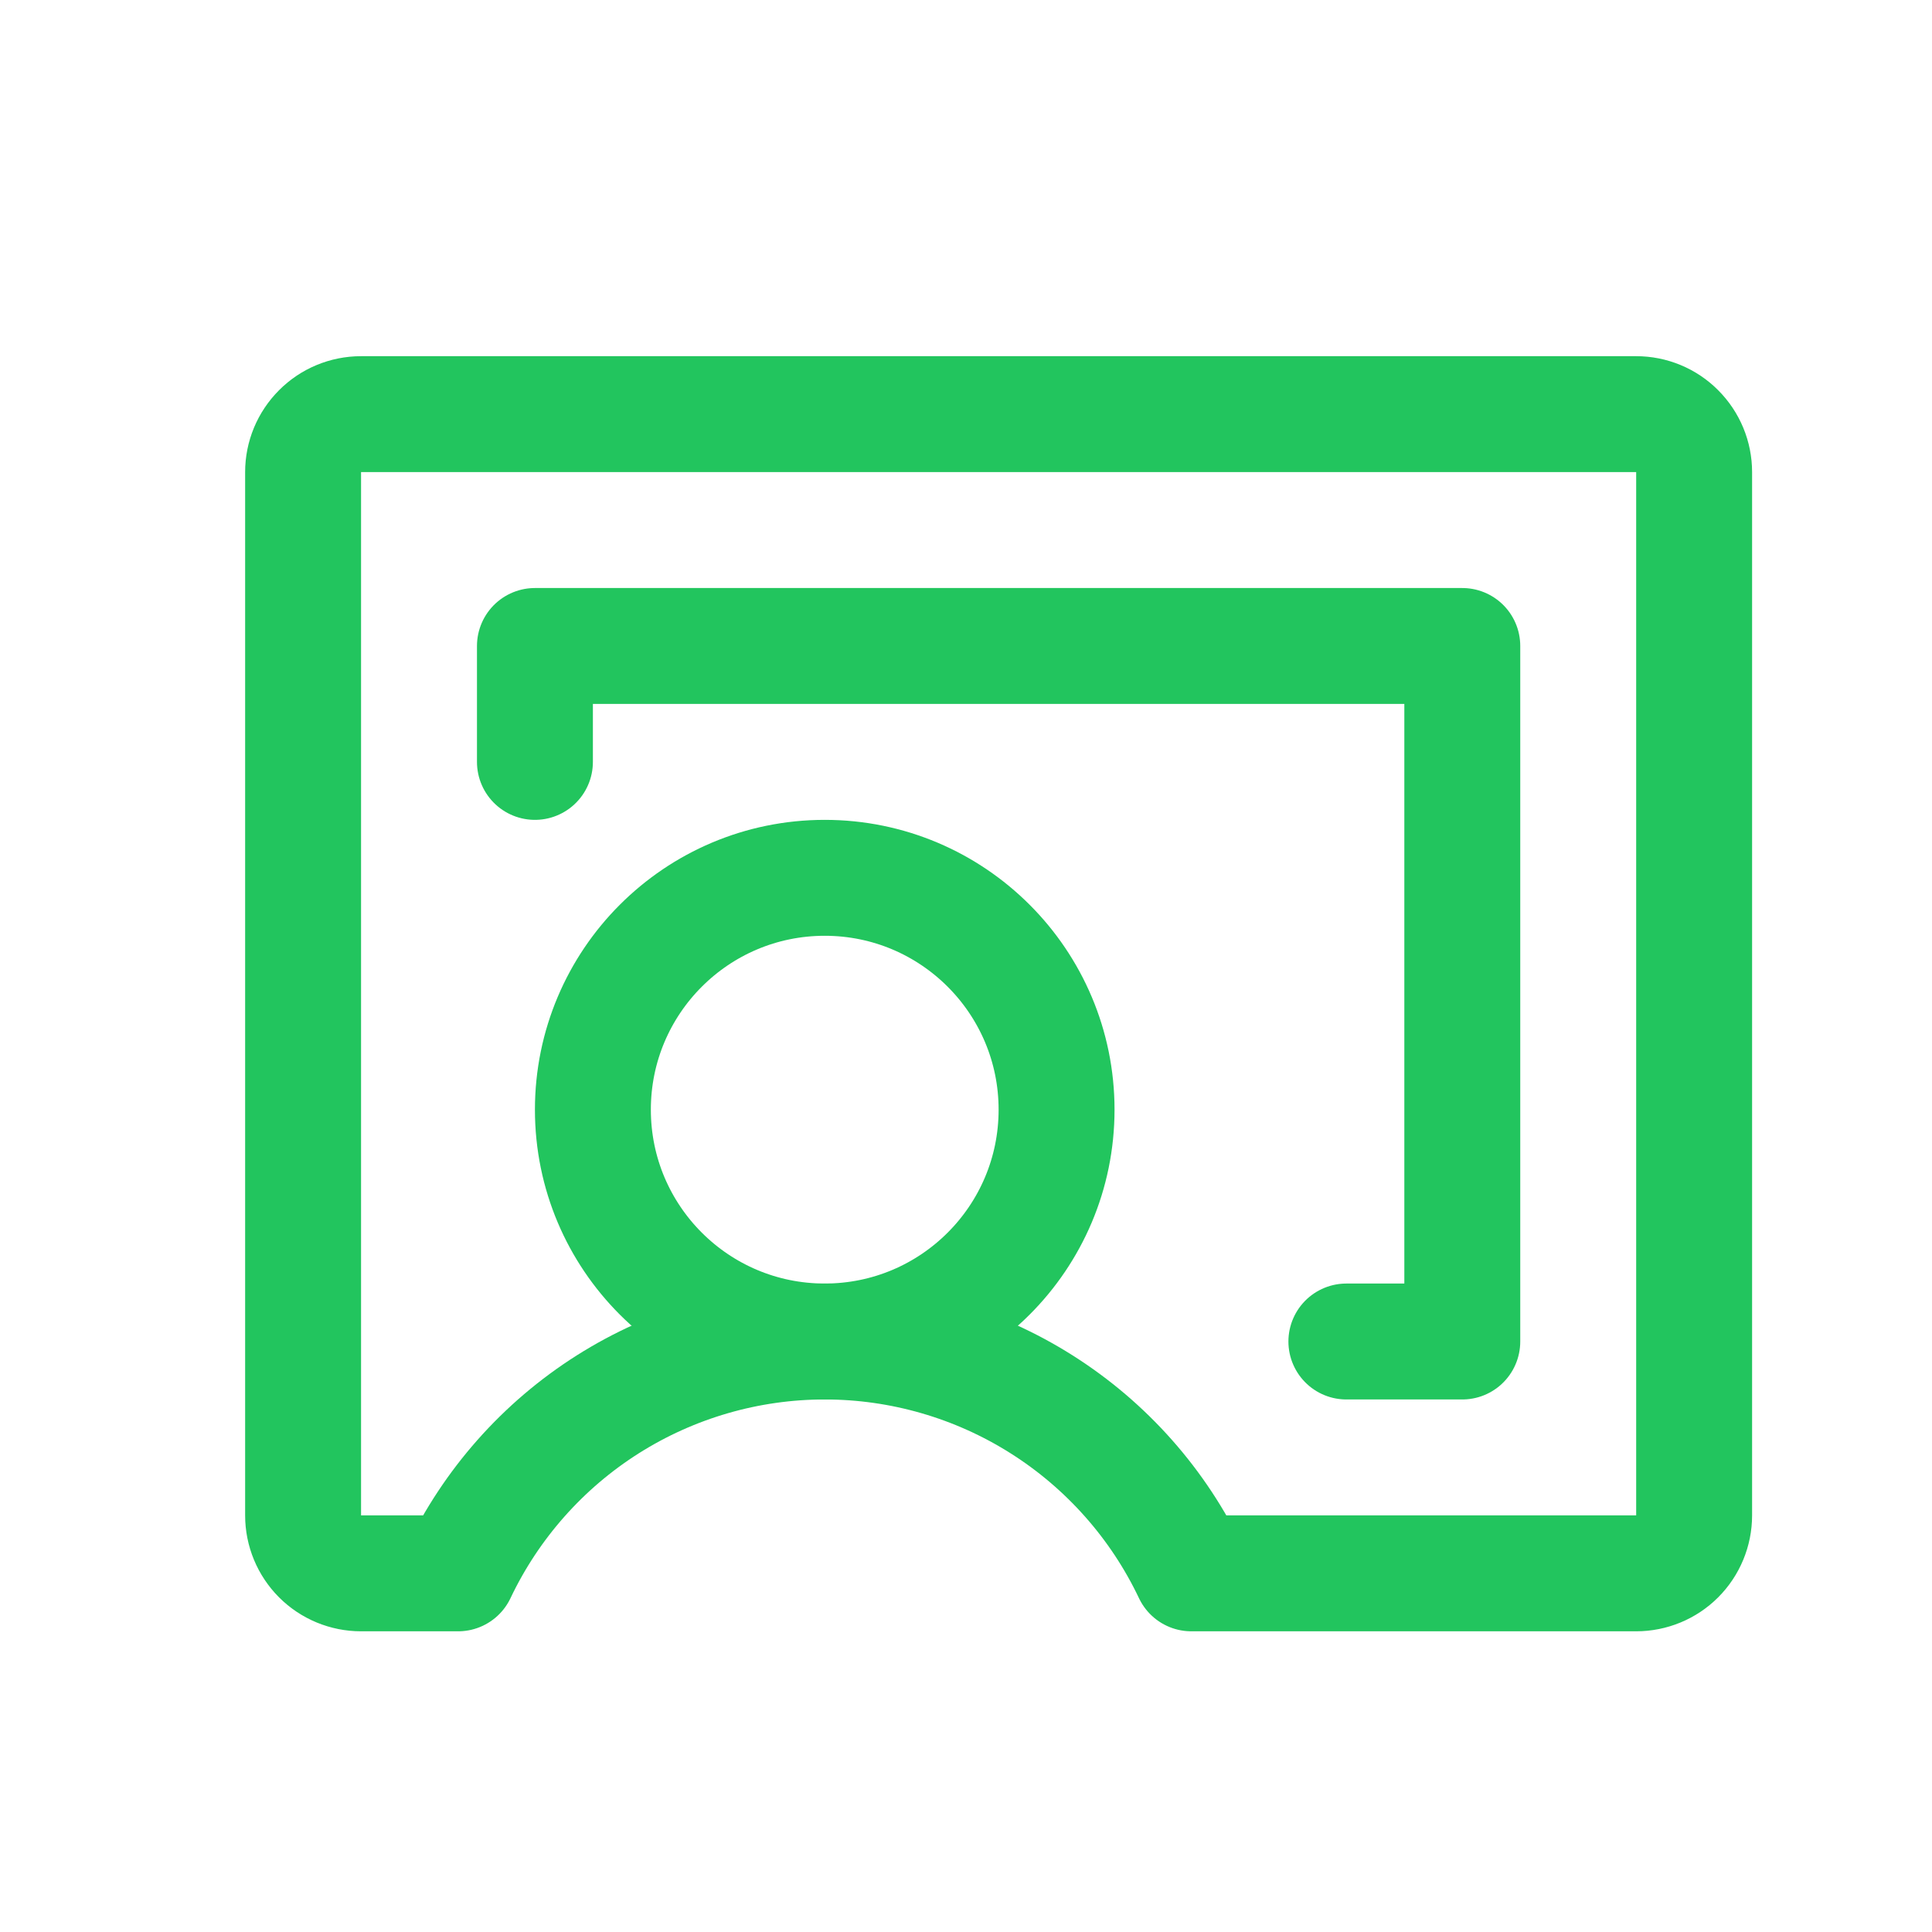 <svg width="25" height="25" viewBox="0 0 25 25" fill="none" xmlns="http://www.w3.org/2000/svg">
<path d="M10.672 17.359C12.329 17.359 13.672 16.016 13.672 14.359C13.672 12.703 12.329 11.359 10.672 11.359C9.015 11.359 7.672 12.703 7.672 14.359C7.672 16.016 9.015 17.359 10.672 17.359Z" stroke="#22C55E" stroke-width="1.5" stroke-linecap="round" stroke-linejoin="round"/>
<path d="M5.928 20.359C6.354 19.462 7.026 18.703 7.865 18.172C8.705 17.641 9.678 17.359 10.672 17.359C11.665 17.359 12.639 17.641 13.478 18.172C14.318 18.703 14.99 19.462 15.416 20.359H21.172C21.371 20.359 21.562 20.28 21.702 20.14C21.843 19.999 21.922 19.808 21.922 19.609V6.109C21.922 5.91 21.843 5.72 21.702 5.579C21.562 5.438 21.371 5.359 21.172 5.359H4.672C4.473 5.359 4.282 5.438 4.142 5.579C4.001 5.72 3.922 5.91 3.922 6.109V19.609C3.922 19.808 4.001 19.999 4.142 20.14C4.282 20.28 4.473 20.359 4.672 20.359H5.928Z" stroke="#22C55E" stroke-width="1.5" stroke-linecap="round" stroke-linejoin="round"/>
<path d="M17.422 17.359H18.922V8.359H6.922V9.859" stroke="#22C55E" stroke-width="1.5" stroke-linecap="round" stroke-linejoin="round"/>
</svg>
